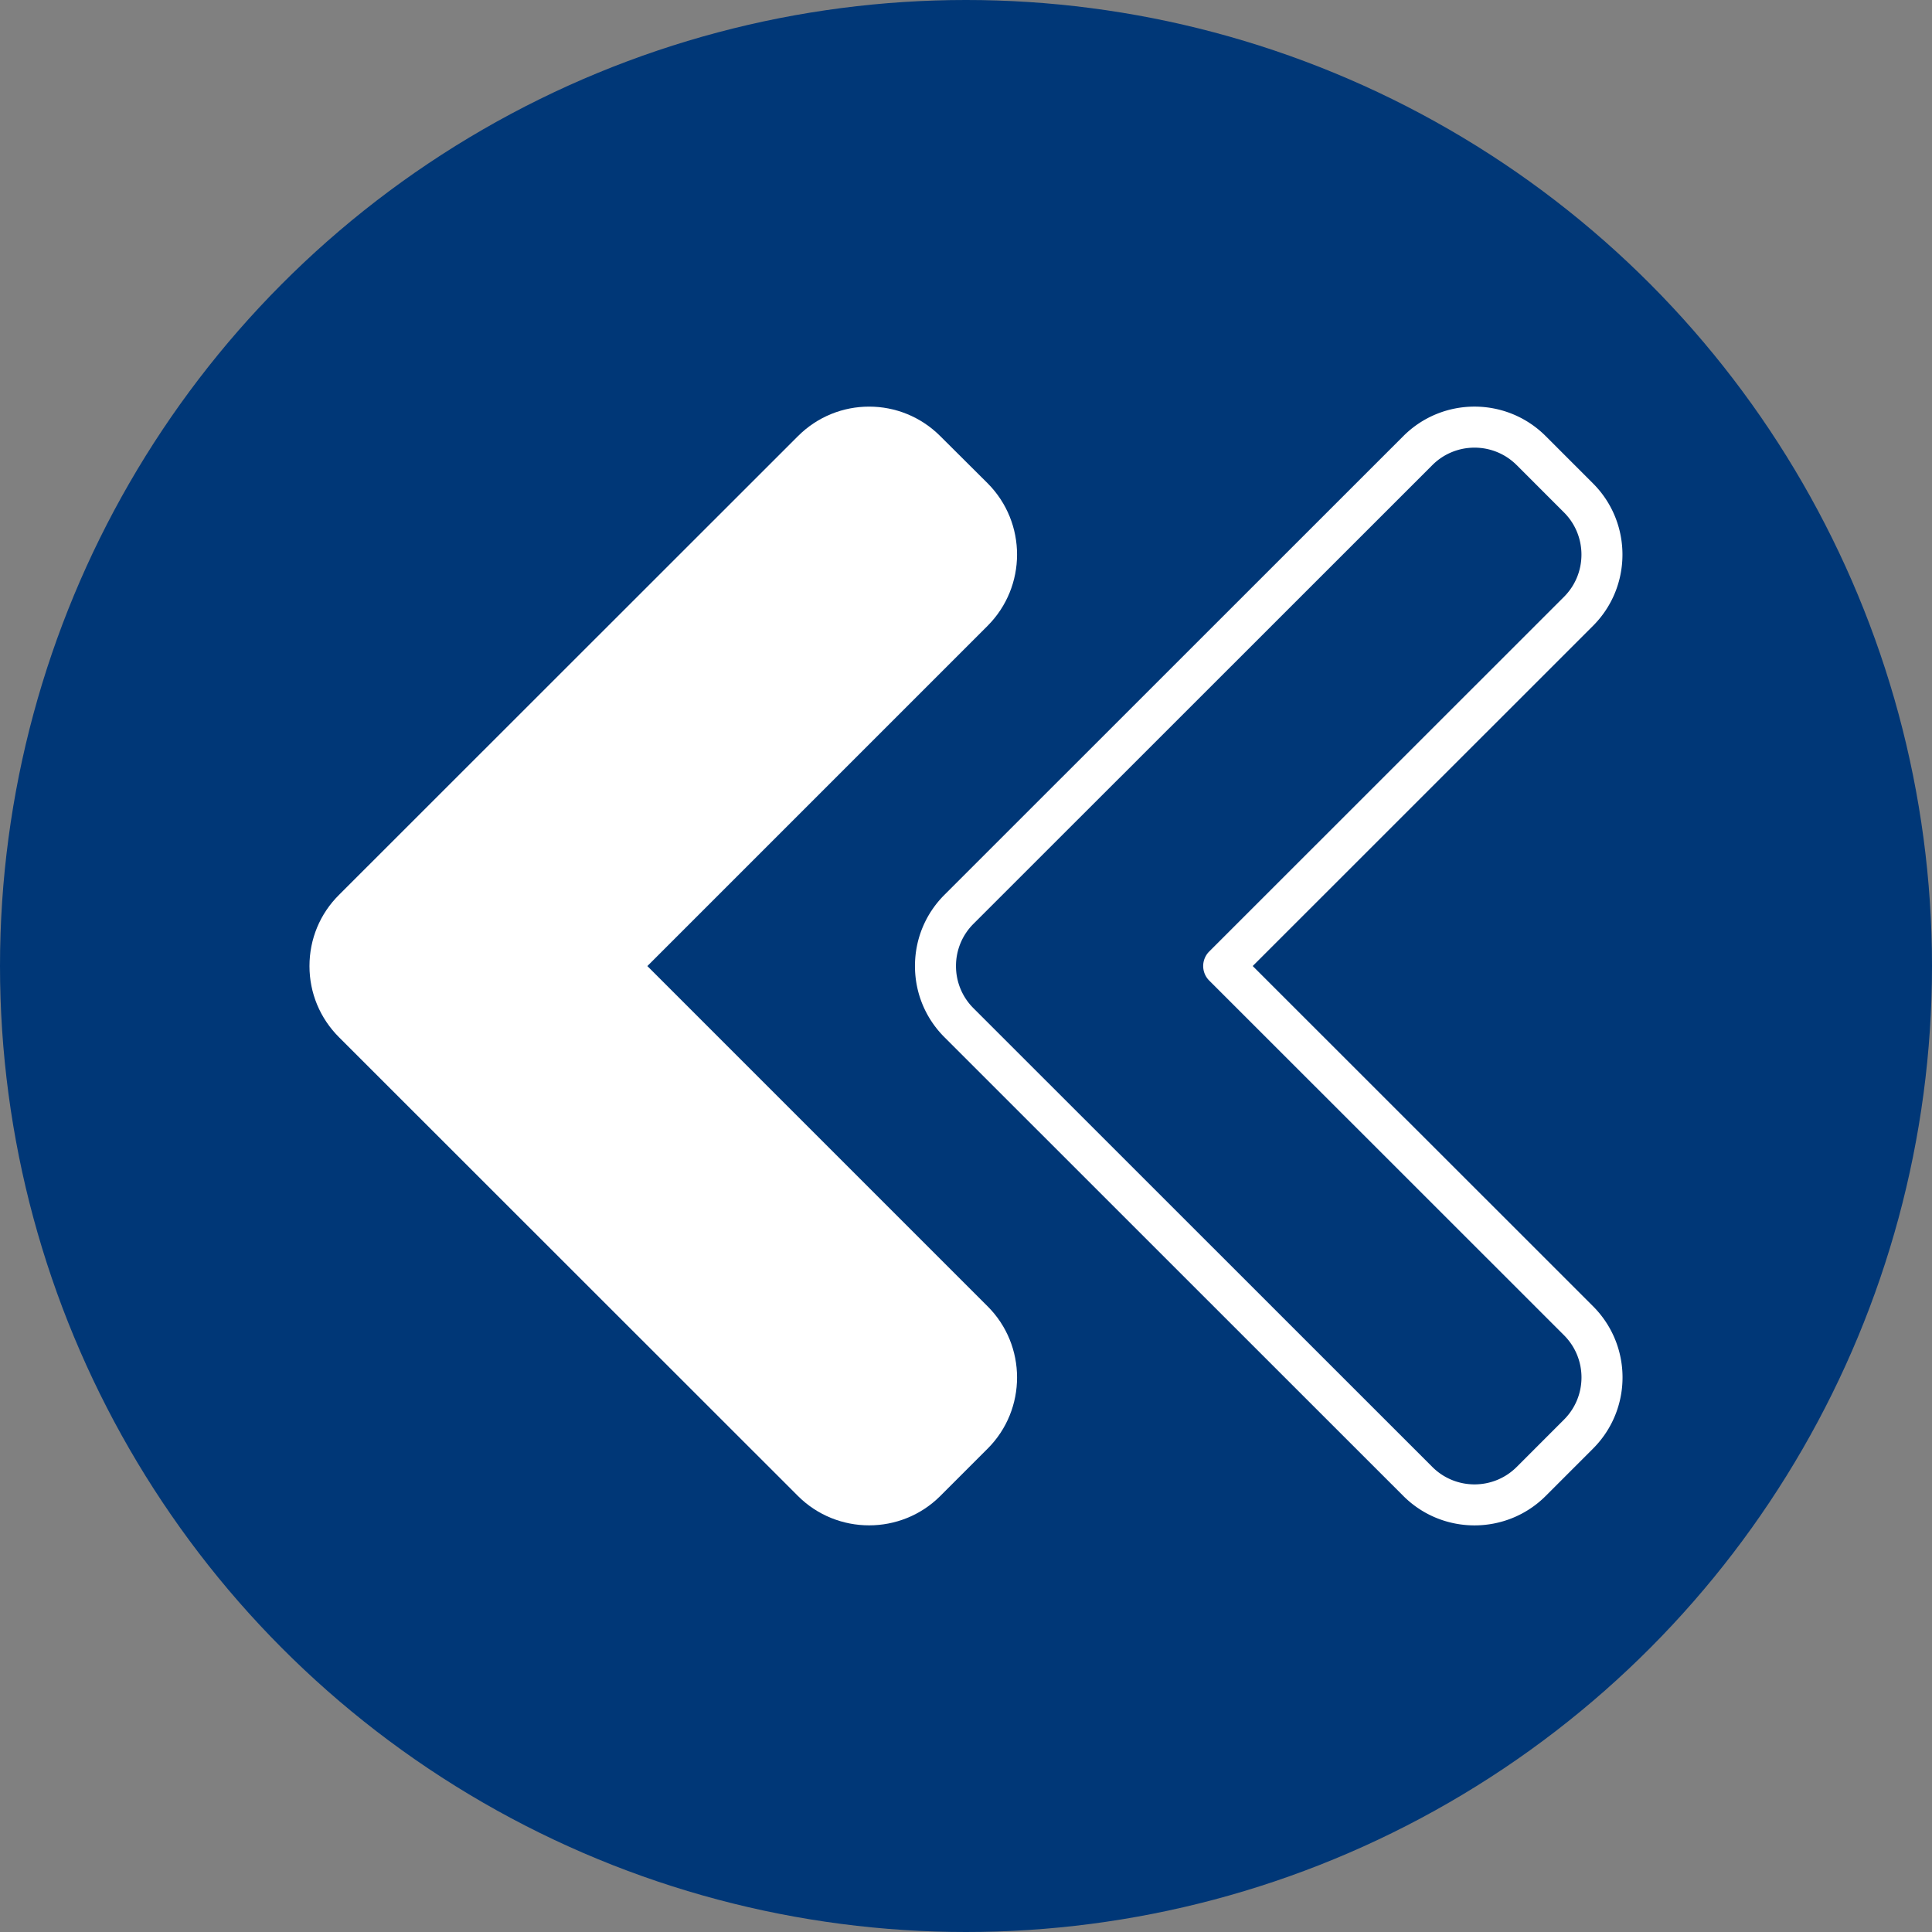 <svg xmlns="http://www.w3.org/2000/svg" version="1.1" xmlns:xlink="http://www.w3.org/1999/xlink" width="512" height="512" x="0" y="0" viewBox="0 0 512 512" style="enable-background:new 0 0 512 512" xml:space="preserve" class=""><rect x="0" y="0" width="512" height="512" fill="#808080" stroke="none"/><circle r="256" cx="256" cy="256" fill="#003777" shape="circle"></circle><g transform="matrix(0.7,0,0,0.7,76.8,76.8)"><path d="M264.137 384.796c14.912 14.834 14.912 39.066.078 53.901l-17.941 17.941c-14.835 14.834-39.067 14.834-53.901 0L18.632 282.975c-7.223-7.223-11.184-16.776-11.184-26.95s3.961-19.805 11.184-26.951L192.373 55.411c7.456-7.456 17.164-11.184 26.95-11.184s19.494 3.728 26.951 11.184l17.941 17.863c14.834 14.912 14.834 39.067-.078 53.979L135.365 256.025z" fill="#ffffff" opacity="1" data-original="#000000" class=""></path><path d="m364.547 256.01 128.826-128.788c14.866-14.862 14.87-39.05.008-53.916l-17.9-17.907h-.004c-14.879-14.887-39.013-14.91-53.916-.008L247.85 229.047c-7.202 7.202-11.168 16.777-11.168 26.963s3.967 19.762 11.168 26.96l173.712 173.659c14.893 14.893 39.079 14.833 53.916-.004l17.904-17.911c14.895-14.895 14.899-39.017-.008-53.916zm117.851 171.721-17.904 17.911c-8.806 8.813-23.137 8.817-31.95.004L258.832 271.987a22.455 22.455 0 0 1-6.618-15.977 22.46 22.46 0 0 1 6.618-15.981L432.544 66.375c8.815-8.815 23.126-8.829 31.947.008h.004l17.904 17.907c8.806 8.81 8.802 23.141-.008 31.95L348.07 250.519a7.768 7.768 0 0 0 0 10.982l134.32 134.28c8.842 8.841 8.826 23.132.008 31.95z" fill="#ffffff" opacity="1" data-original="#000000" class=""></path></g></svg>